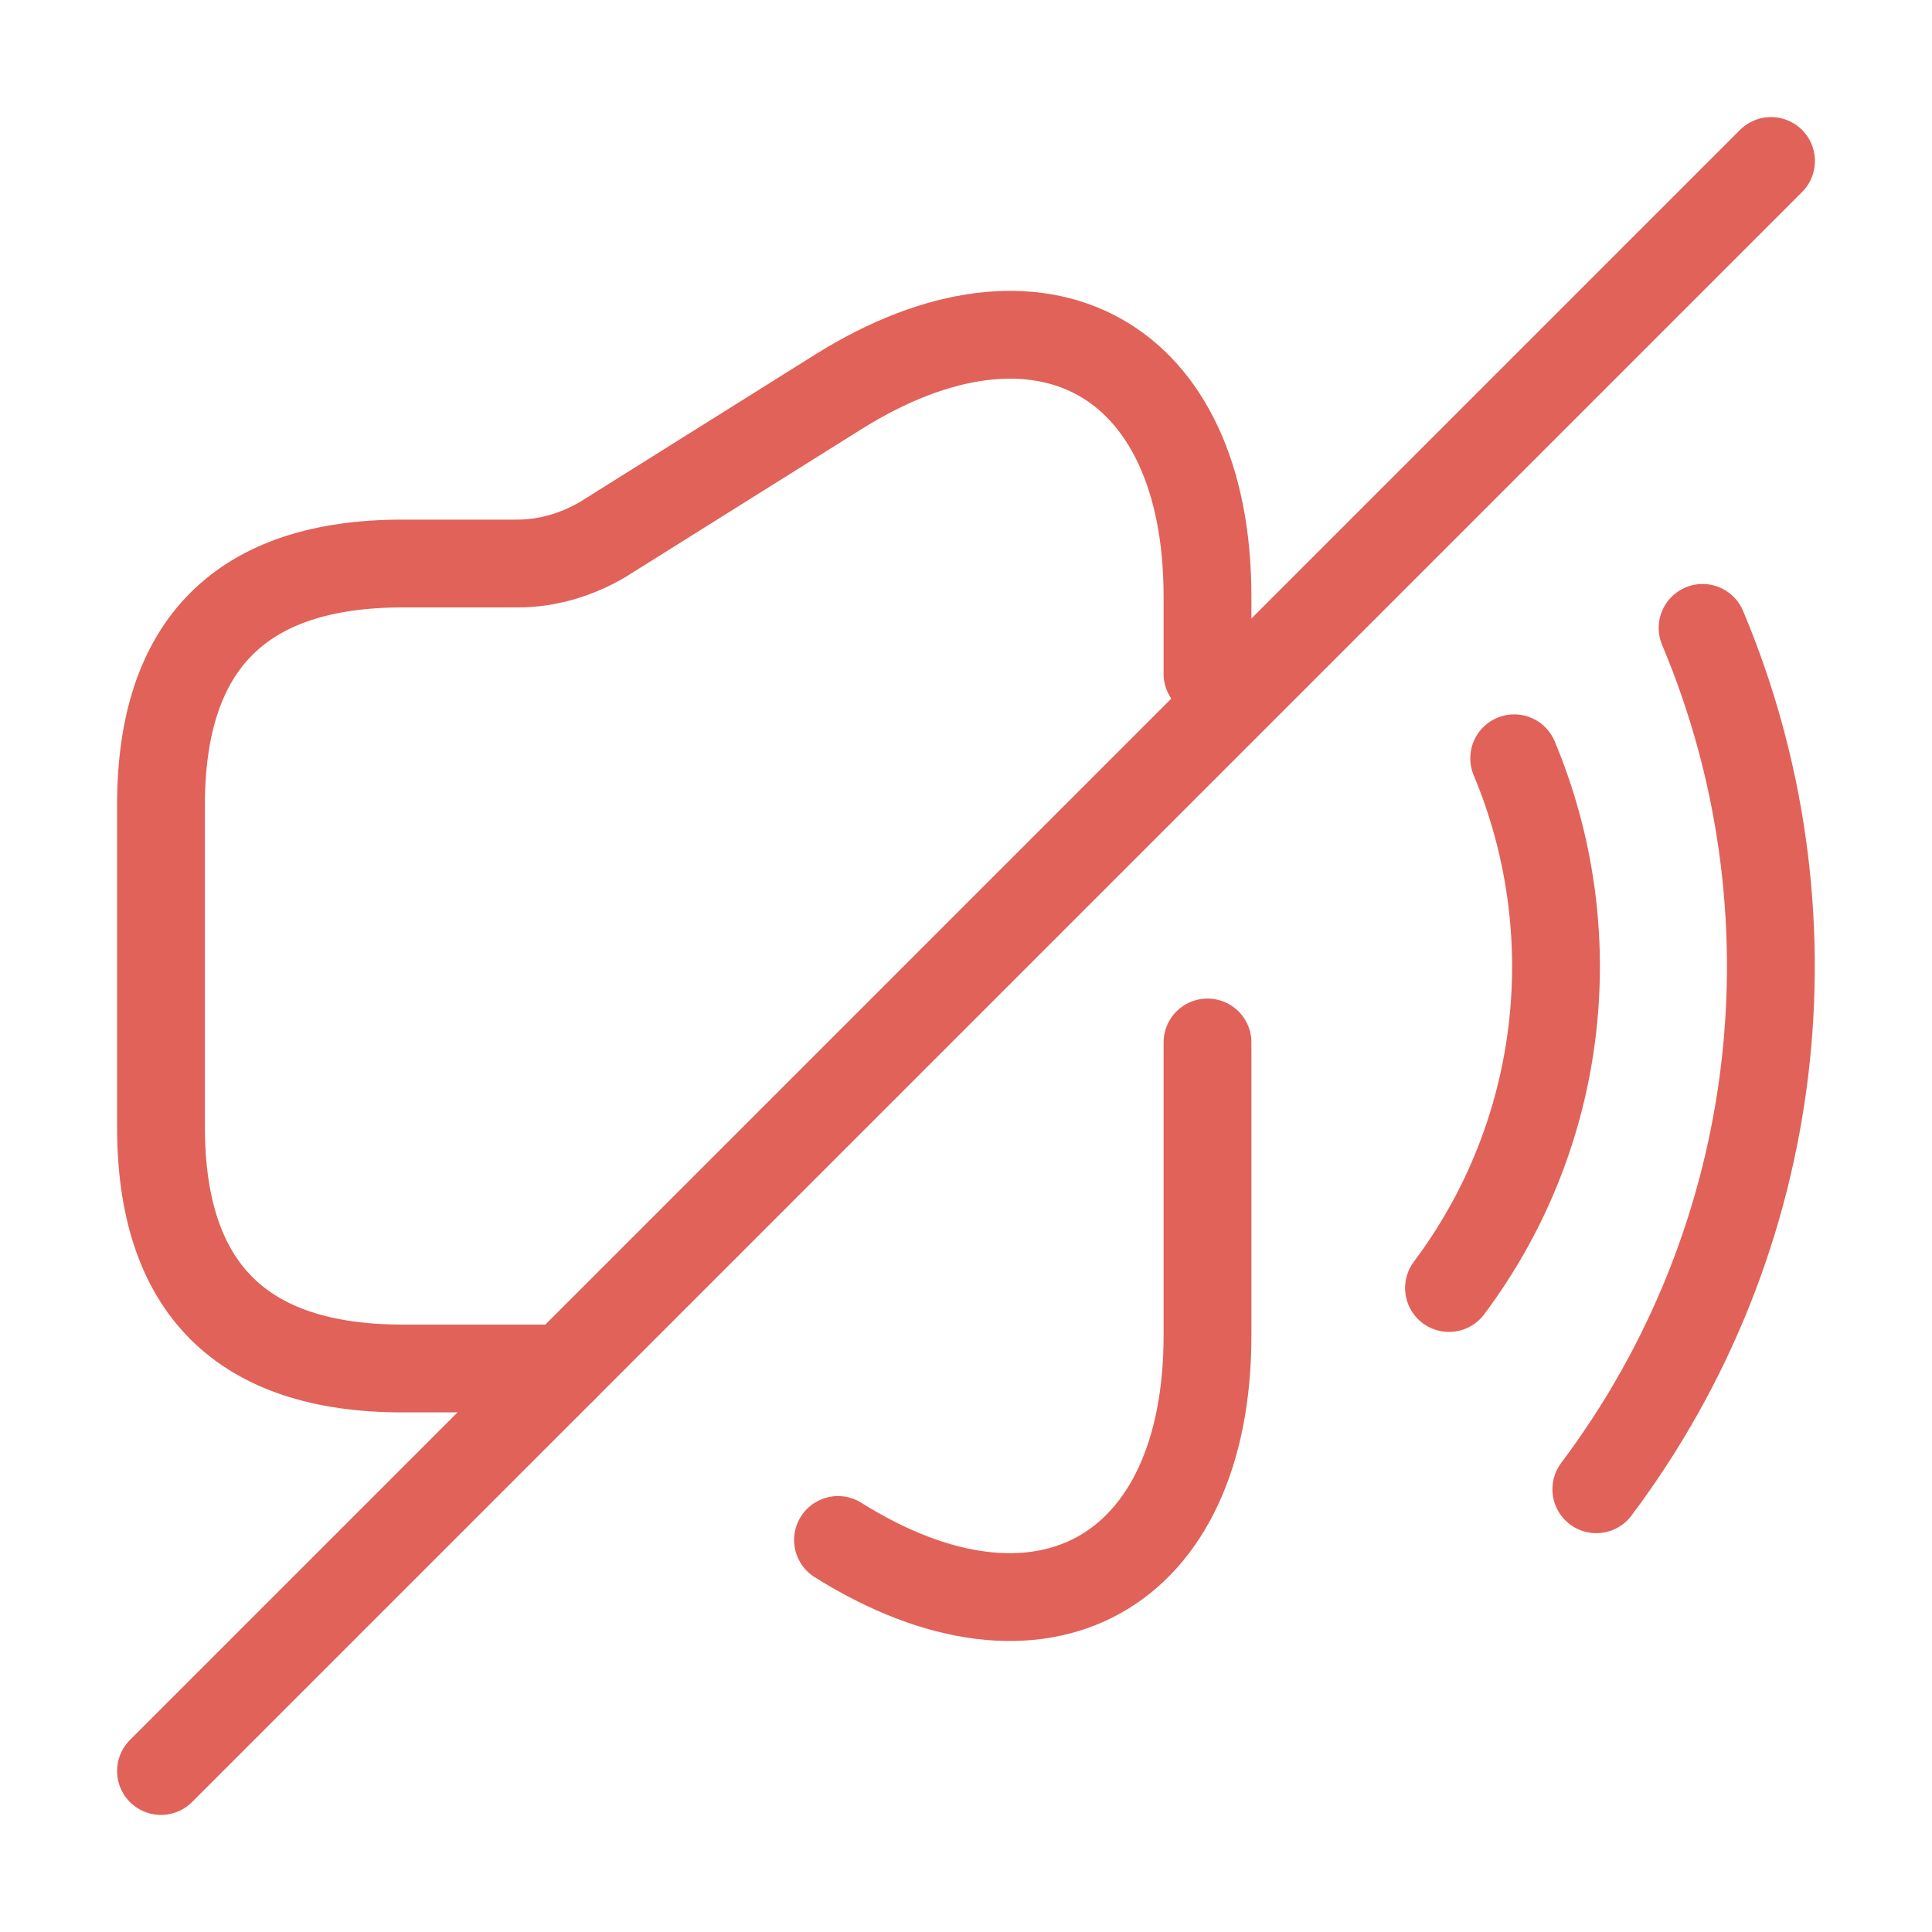<svg width="55" height="55" viewBox="0 0 55 55" fill="none" xmlns="http://www.w3.org/2000/svg">
<path d="M34.375 19.181V16.981C34.375 10.152 29.631 7.54 23.856 11.161L17.165 15.354C16.431 15.79 15.583 16.042 14.735 16.042H11.458C6.875 16.042 4.583 18.333 4.583 22.917V32.083C4.583 36.667 6.875 38.958 11.458 38.958H16.042" stroke="#E16259" stroke-width="2.5" stroke-linecap="round" stroke-linejoin="round"/>
<path d="M23.856 43.84C29.631 47.46 34.375 44.825 34.375 38.019V29.677" stroke="#E16259" stroke-width="2.5" stroke-linecap="round" stroke-linejoin="round"/>
<path d="M43.106 21.587C45.169 26.515 44.55 32.267 41.25 36.667" stroke="#E16259" stroke-width="2.5" stroke-linecap="round" stroke-linejoin="round"/>
<path d="M48.469 17.875C51.837 25.873 50.829 35.223 45.444 42.396" stroke="#E16259" stroke-width="2.5" stroke-linecap="round" stroke-linejoin="round"/>
<path d="M50.417 4.583L4.583 50.417" stroke="#E16259" stroke-width="2.5" stroke-linecap="round" stroke-linejoin="round"/>
</svg>
